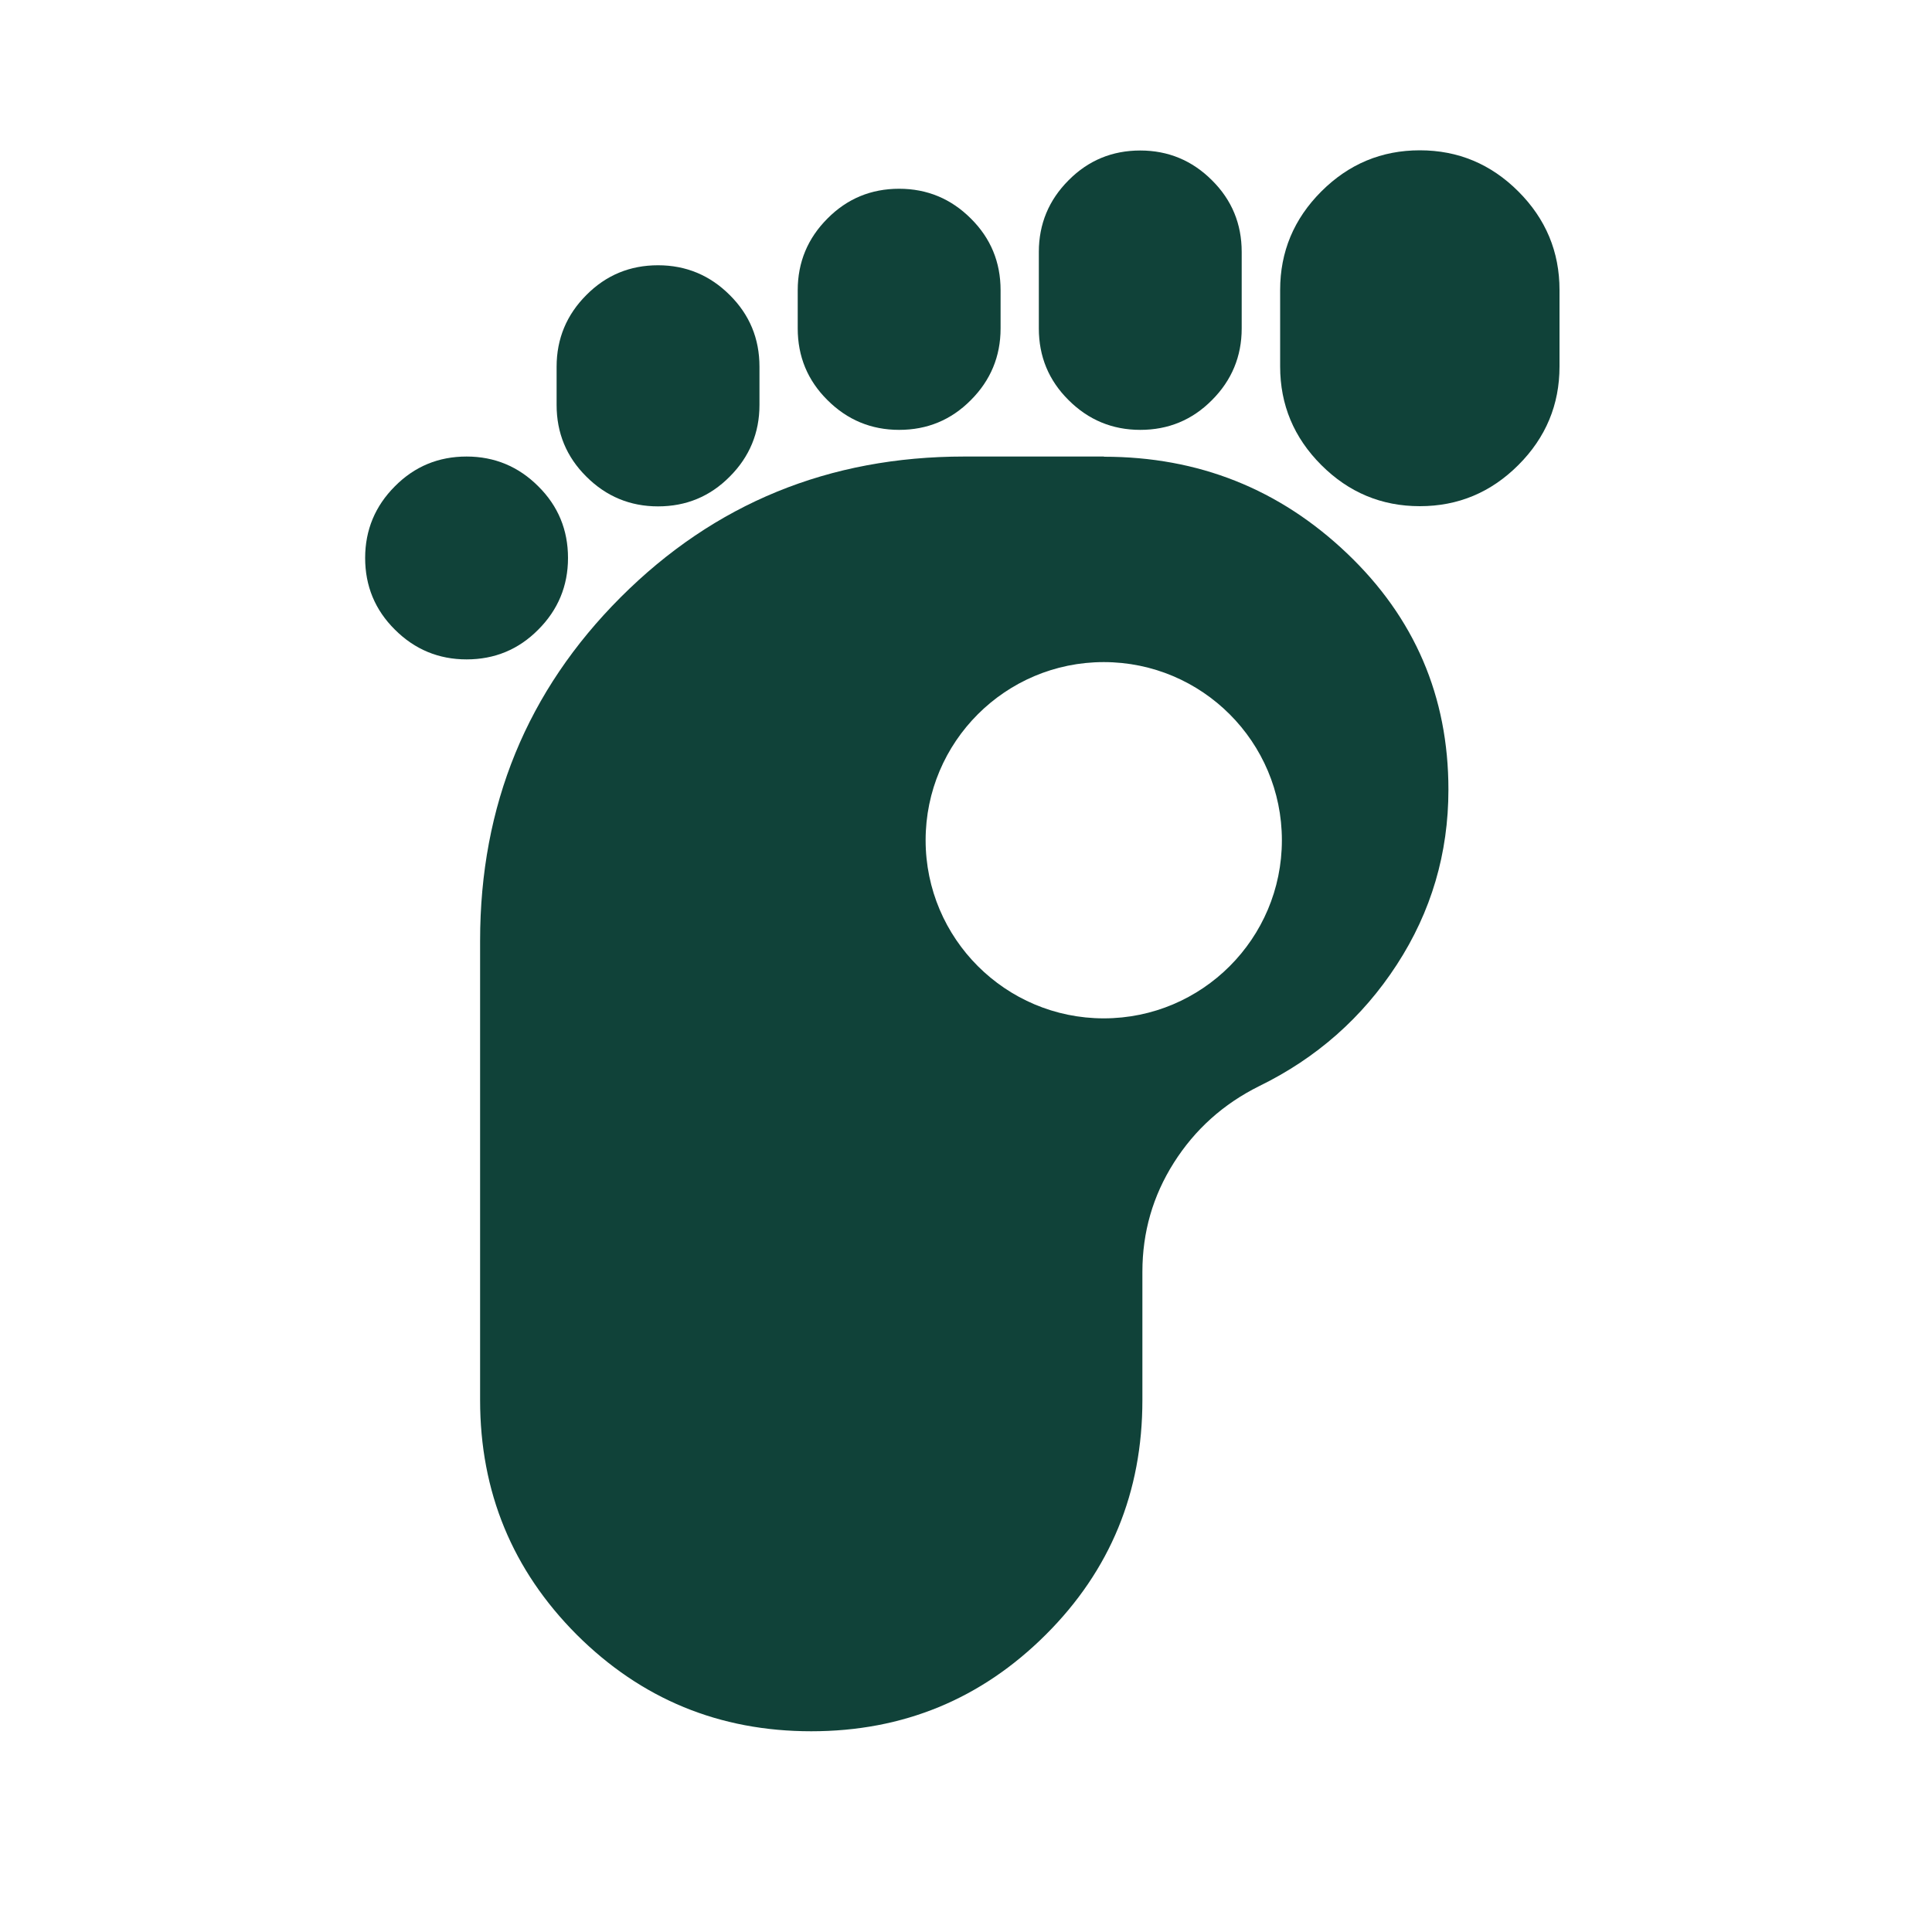 <?xml version="1.0" encoding="UTF-8"?>
<svg id="Layer_1" xmlns="http://www.w3.org/2000/svg" viewBox="0 0 100 100">
  <defs>
    <style>
      .cls-1 {
        fill: #104239;
      }
    </style>
  </defs>
  <path class="cls-1" d="M46.54,22.25c1.45,0,2.69-.51,3.71-1.54,1.02-1.02,1.54-2.26,1.54-3.71v-1.98c0-1.45-.51-2.69-1.54-3.71-1.02-1.02-2.26-1.54-3.71-1.54s-2.69.51-3.71,1.54c-1.02,1.02-1.54,2.26-1.54,3.71v1.98c0,1.45.51,2.69,1.54,3.71,1.02,1.02,2.26,1.54,3.71,1.54Z"/>
  <path class="cls-1" d="M34.06,26.21c1.45,0,2.69-.51,3.71-1.54,1.02-1.02,1.54-2.26,1.54-3.71v-1.98c0-1.45-.51-2.69-1.54-3.71-1.02-1.02-2.26-1.54-3.71-1.54s-2.69.51-3.71,1.54c-1.02,1.02-1.54,2.26-1.54,3.71v1.98c0,1.45.51,2.69,1.54,3.71,1.02,1.02,2.26,1.54,3.71,1.54Z"/>
  <path class="cls-1" d="M59.02,22.25c1.45,0,2.69-.51,3.71-1.54,1.02-1.02,1.54-2.26,1.54-3.71v-3.96c0-1.45-.51-2.69-1.54-3.71-1.02-1.02-2.26-1.54-3.71-1.54s-2.69.51-3.71,1.54c-1.02,1.02-1.54,2.26-1.54,3.71v3.96c0,1.45.51,2.69,1.54,3.71,1.02,1.02,2.26,1.54,3.71,1.54Z"/>
  <path class="cls-1" d="M29.4,28.88c0-1.45-.51-2.69-1.54-3.71-1.02-1.02-2.26-1.54-3.71-1.54s-2.69.51-3.71,1.54c-1.02,1.02-1.54,2.26-1.54,3.71s.51,2.69,1.54,3.71c1.02,1.02,2.26,1.54,3.71,1.54s2.69-.51,3.71-1.54c1.02-1.02,1.54-2.26,1.54-3.71Z"/>
  <path class="cls-1" d="M78.59,9.91c-1.42-1.42-3.12-2.13-5.1-2.13s-3.68.71-5.1,2.13-2.13,3.12-2.13,5.1v3.96c0,1.98.71,3.68,2.13,5.1,1.42,1.42,3.12,2.13,5.1,2.13s3.68-.71,5.1-2.13c1.42-1.42,2.13-3.12,2.13-5.1v-3.96c0-1.98-.71-3.68-2.13-5.1Z"/>
  <path class="cls-1" d="M57.14,23.63h-7.23c-7,0-12.93,2.43-17.78,7.28-4.85,4.85-7.28,10.78-7.28,17.78v23.78c0,4.75,1.67,8.8,5,12.14,3.34,3.33,7.38,5,12.14,5s8.8-1.67,12.14-5,5-7.38,5-12.14v-6.64c0-2.05.54-3.93,1.63-5.65,1.09-1.72,2.56-3.04,4.41-3.96,2.97-1.45,5.35-3.55,7.13-6.29,1.78-2.74,2.67-5.76,2.67-9.06,0-4.82-1.75-8.9-5.25-12.23-3.5-3.33-7.69-5-12.58-5ZM57.13,52.71c-5.08,0-9.22-4.13-9.22-9.22s4.13-9.22,9.22-9.22,9.22,4.13,9.22,9.22-4.13,9.22-9.22,9.22Z"/>
</svg>